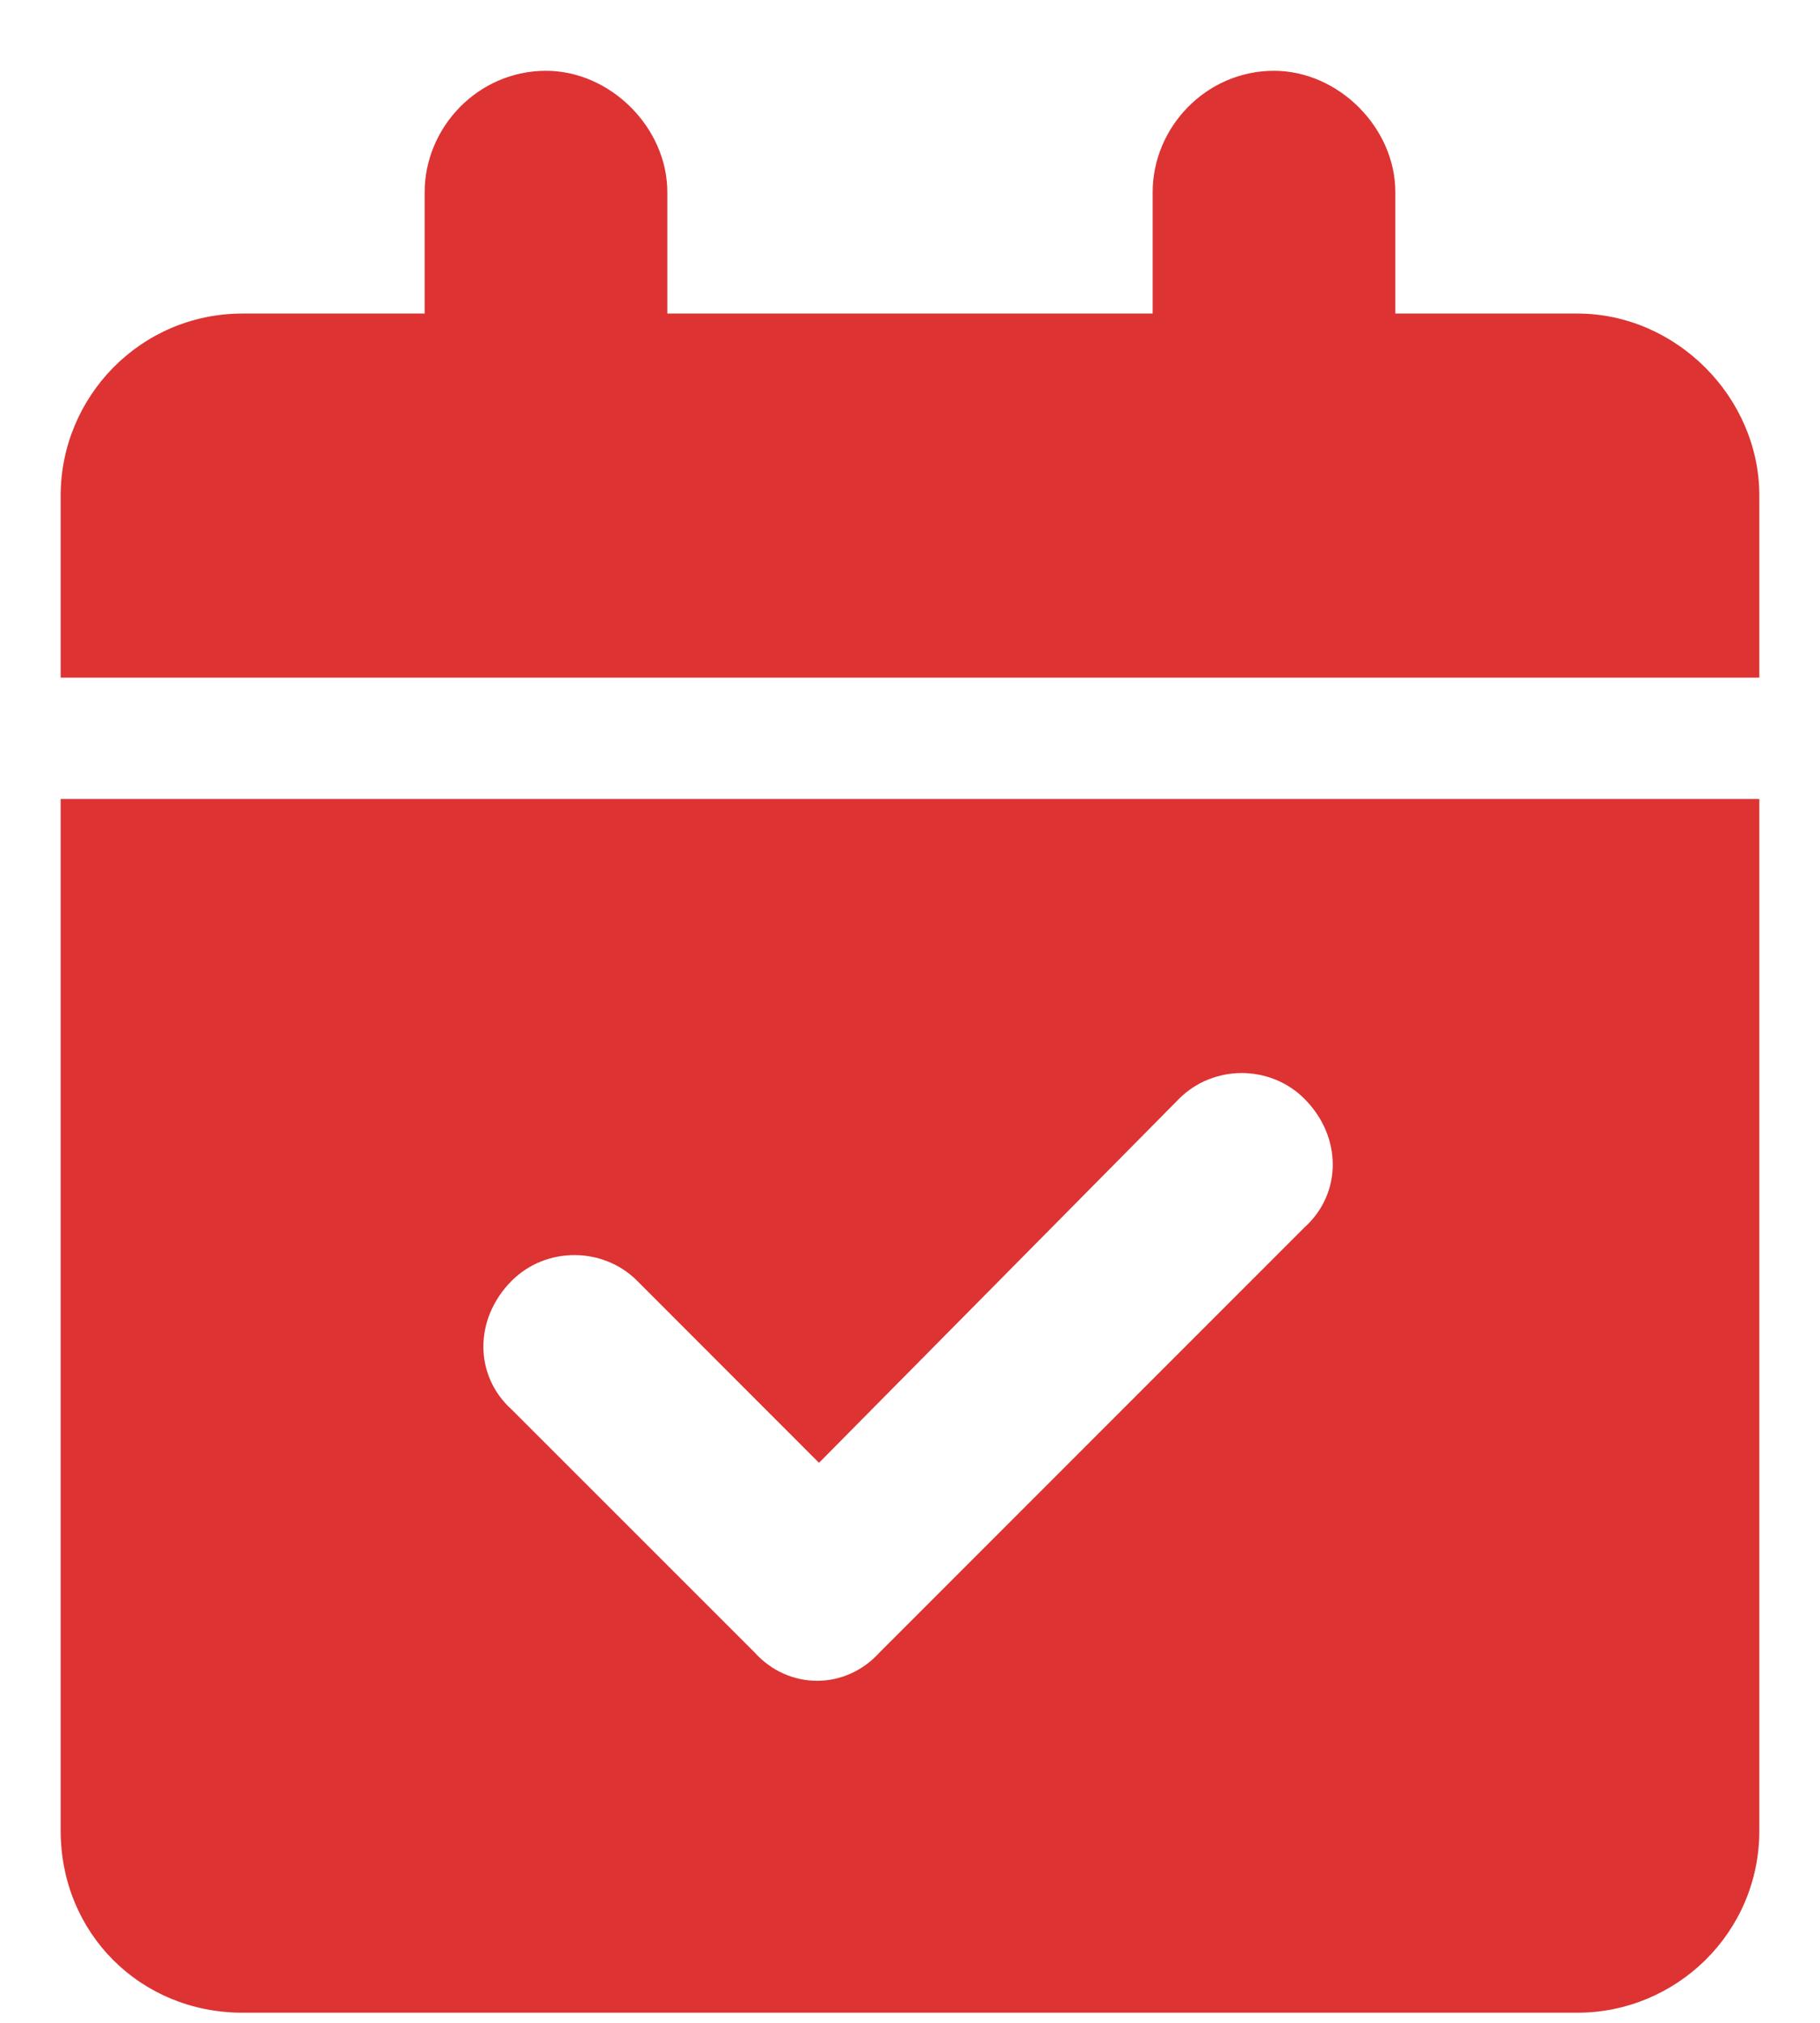 <?xml version="1.0" encoding="UTF-8"?> <svg xmlns="http://www.w3.org/2000/svg" width="18" height="20" viewBox="0 0 18 20" fill="none"><path d="M6.6 1.9V3.1H11.4V1.9C11.4 1.262 11.925 0.7 12.6 0.7C13.237 0.7 13.8 1.262 13.8 1.9V3.1H15.6C16.575 3.1 17.4 3.925 17.4 4.9V6.7H0.6V4.9C0.6 3.925 1.387 3.1 2.4 3.1H4.2V1.9C4.2 1.262 4.725 0.7 5.4 0.7C6.037 0.7 6.6 1.262 6.6 1.9ZM0.6 7.9H17.4V18.1C17.4 19.113 16.575 19.9 15.6 19.9H2.4C1.387 19.9 0.6 19.113 0.6 18.1V7.9ZM12.9 12.137C13.275 11.8 13.275 11.238 12.9 10.863C12.562 10.525 12 10.525 11.662 10.863L8.1 14.463L6.3 12.662C5.962 12.325 5.4 12.325 5.062 12.662C4.687 13.037 4.687 13.6 5.062 13.938L7.462 16.337C7.8 16.712 8.362 16.712 8.7 16.337L12.9 12.137Z" fill="#DD3333"></path></svg> 